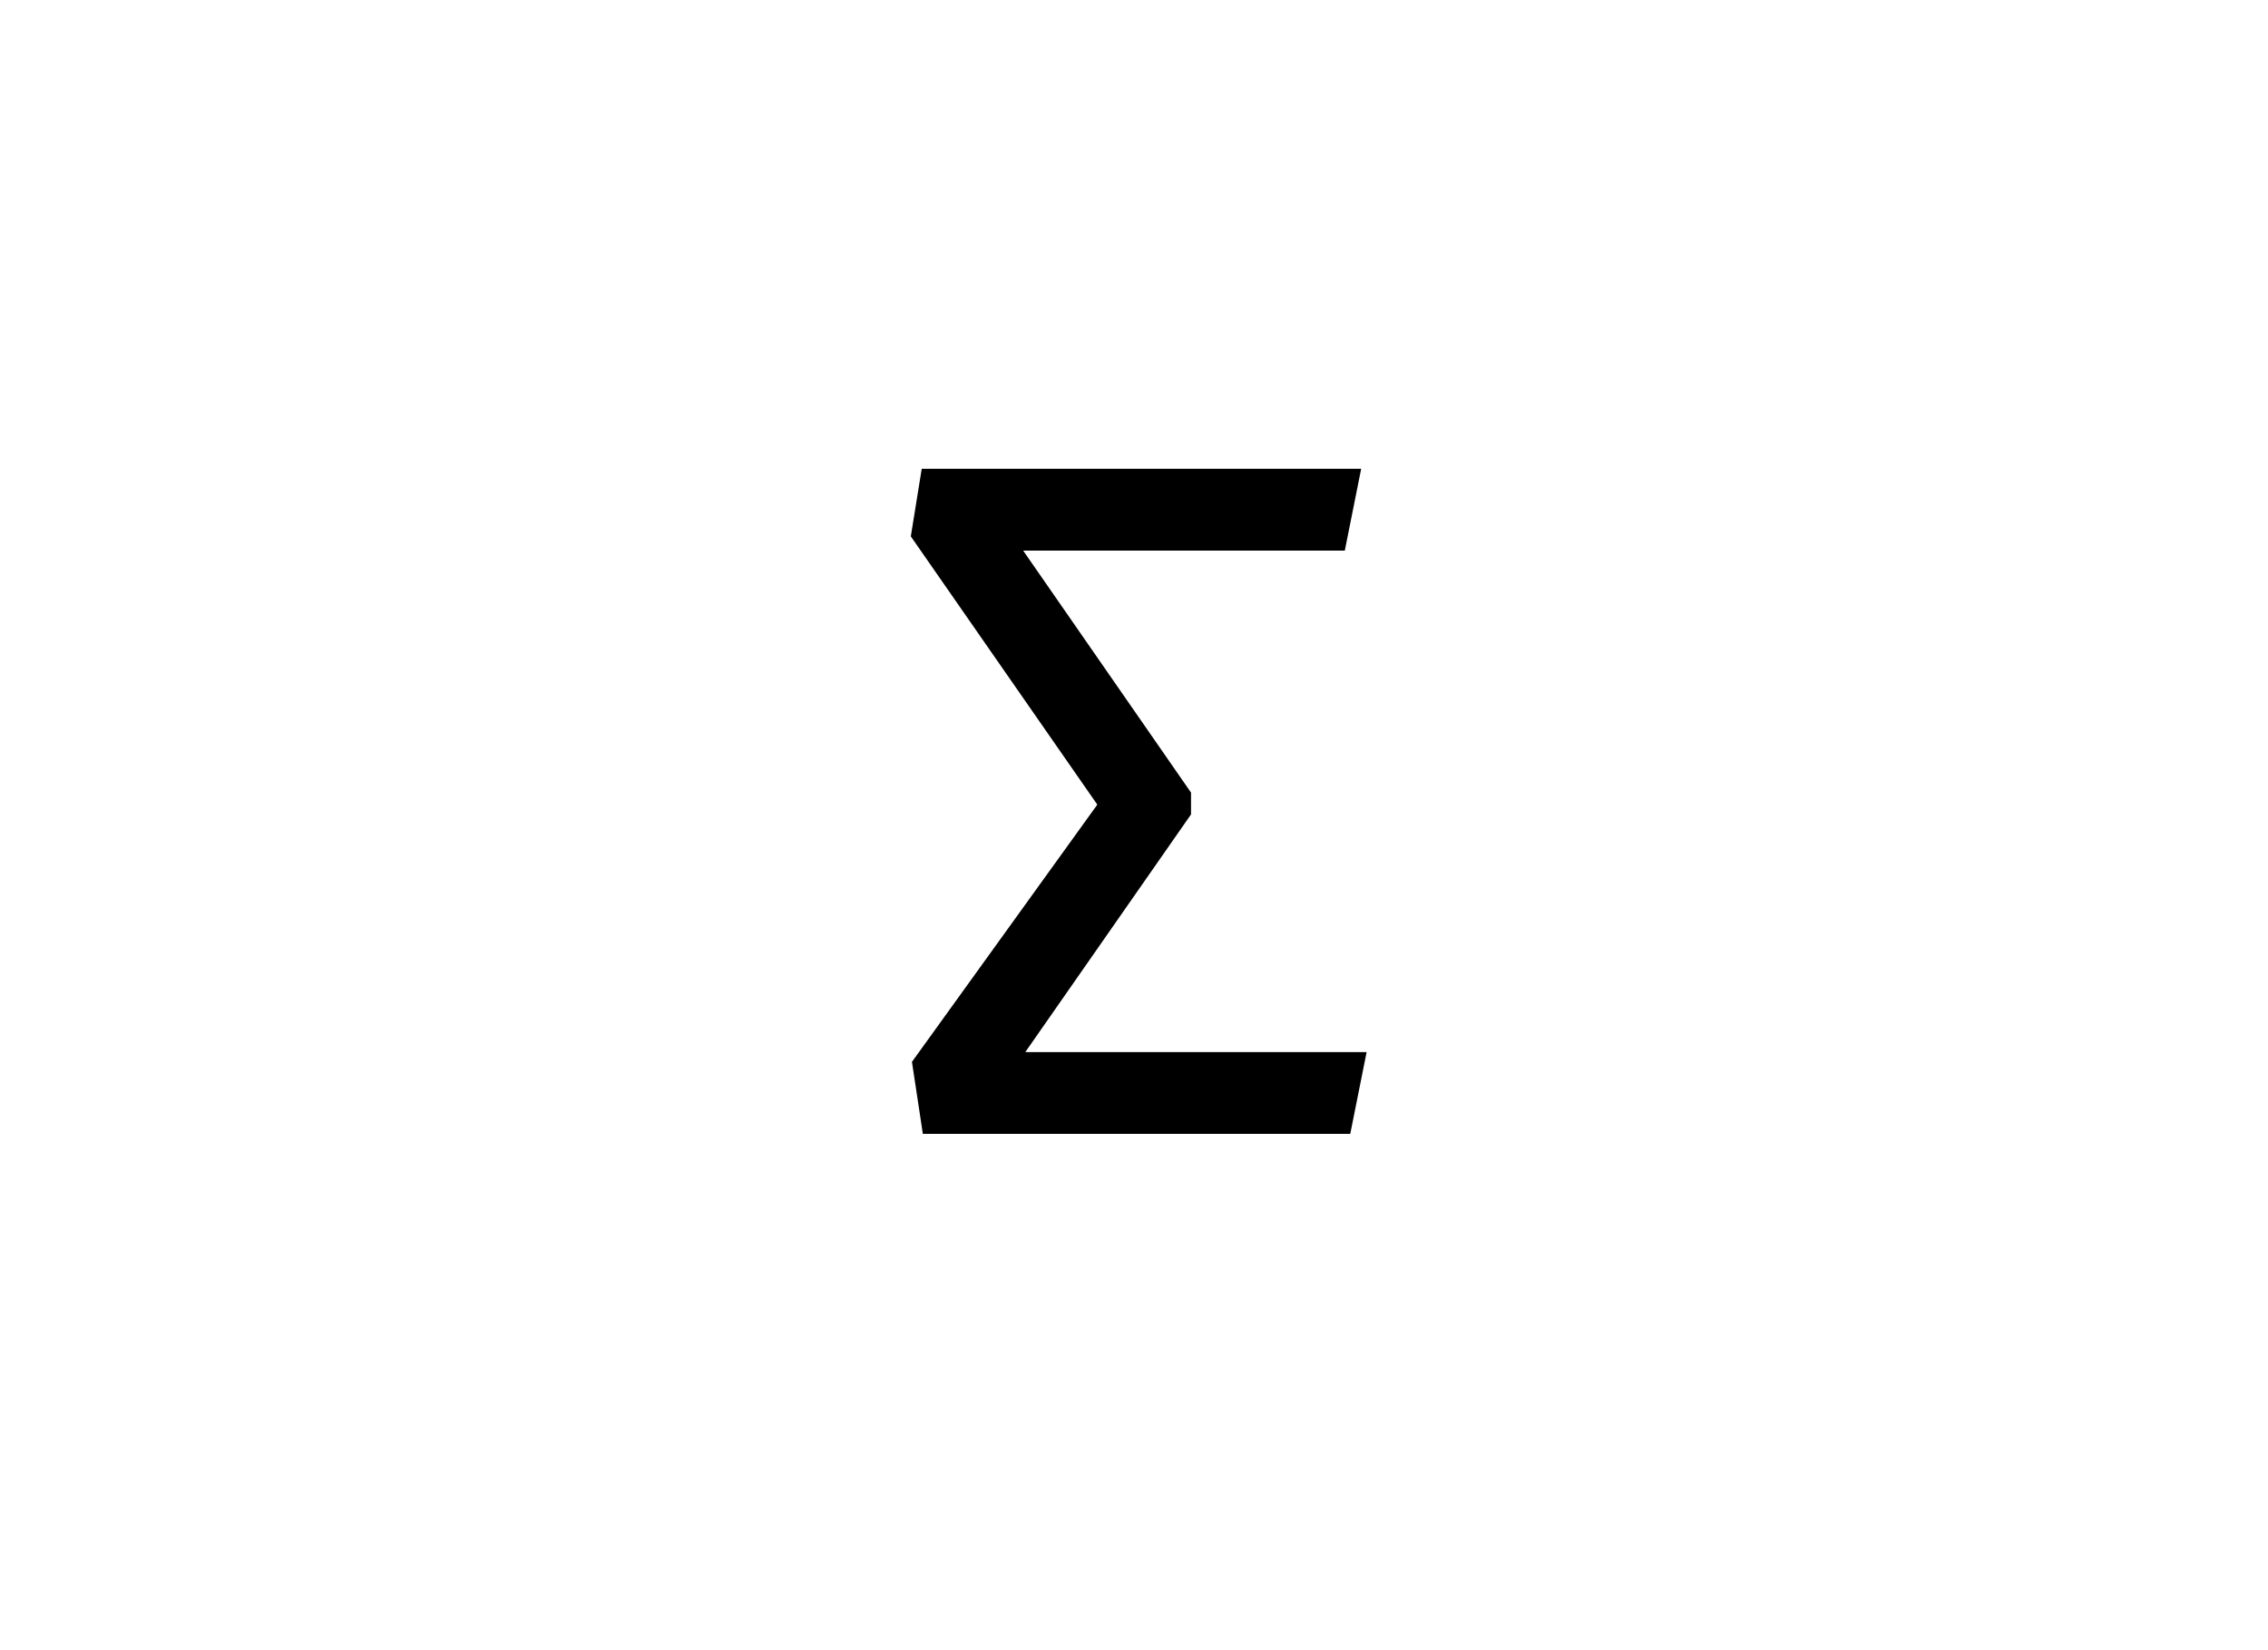 <?xml version="1.0" encoding="UTF-8"?>
<svg xmlns="http://www.w3.org/2000/svg" xmlns:xlink="http://www.w3.org/1999/xlink" width="312pt" height="227.04pt" viewBox="0 0 312 227.04" version="1.1">
<defs>
<g>
<symbol overflow="visible" id="glyph0-0">
<path style="stroke:none;" d=""/>
</symbol>
<symbol overflow="visible" id="glyph0-1">
<path style="stroke:none;" d="M 6.156 0 L 4.656 -9.906 L 30.156 -45.297 L 4.5 -82.203 L 6 -91.5 L 66.453 -91.5 L 64.203 -80.25 L 19.953 -80.25 L 43.047 -46.953 L 43.047 -43.953 L 20.25 -11.25 L 67.203 -11.25 L 64.953 0 Z M 6.156 0 "/>
</symbol>
</g>
</defs>
<g id="surface126">
<g style="fill:rgb(0%,0%,0%);fill-opacity:1;">
  <use xlink:href="#glyph0-1" x="120.797" y="156"/>
</g>
</g>
</svg>